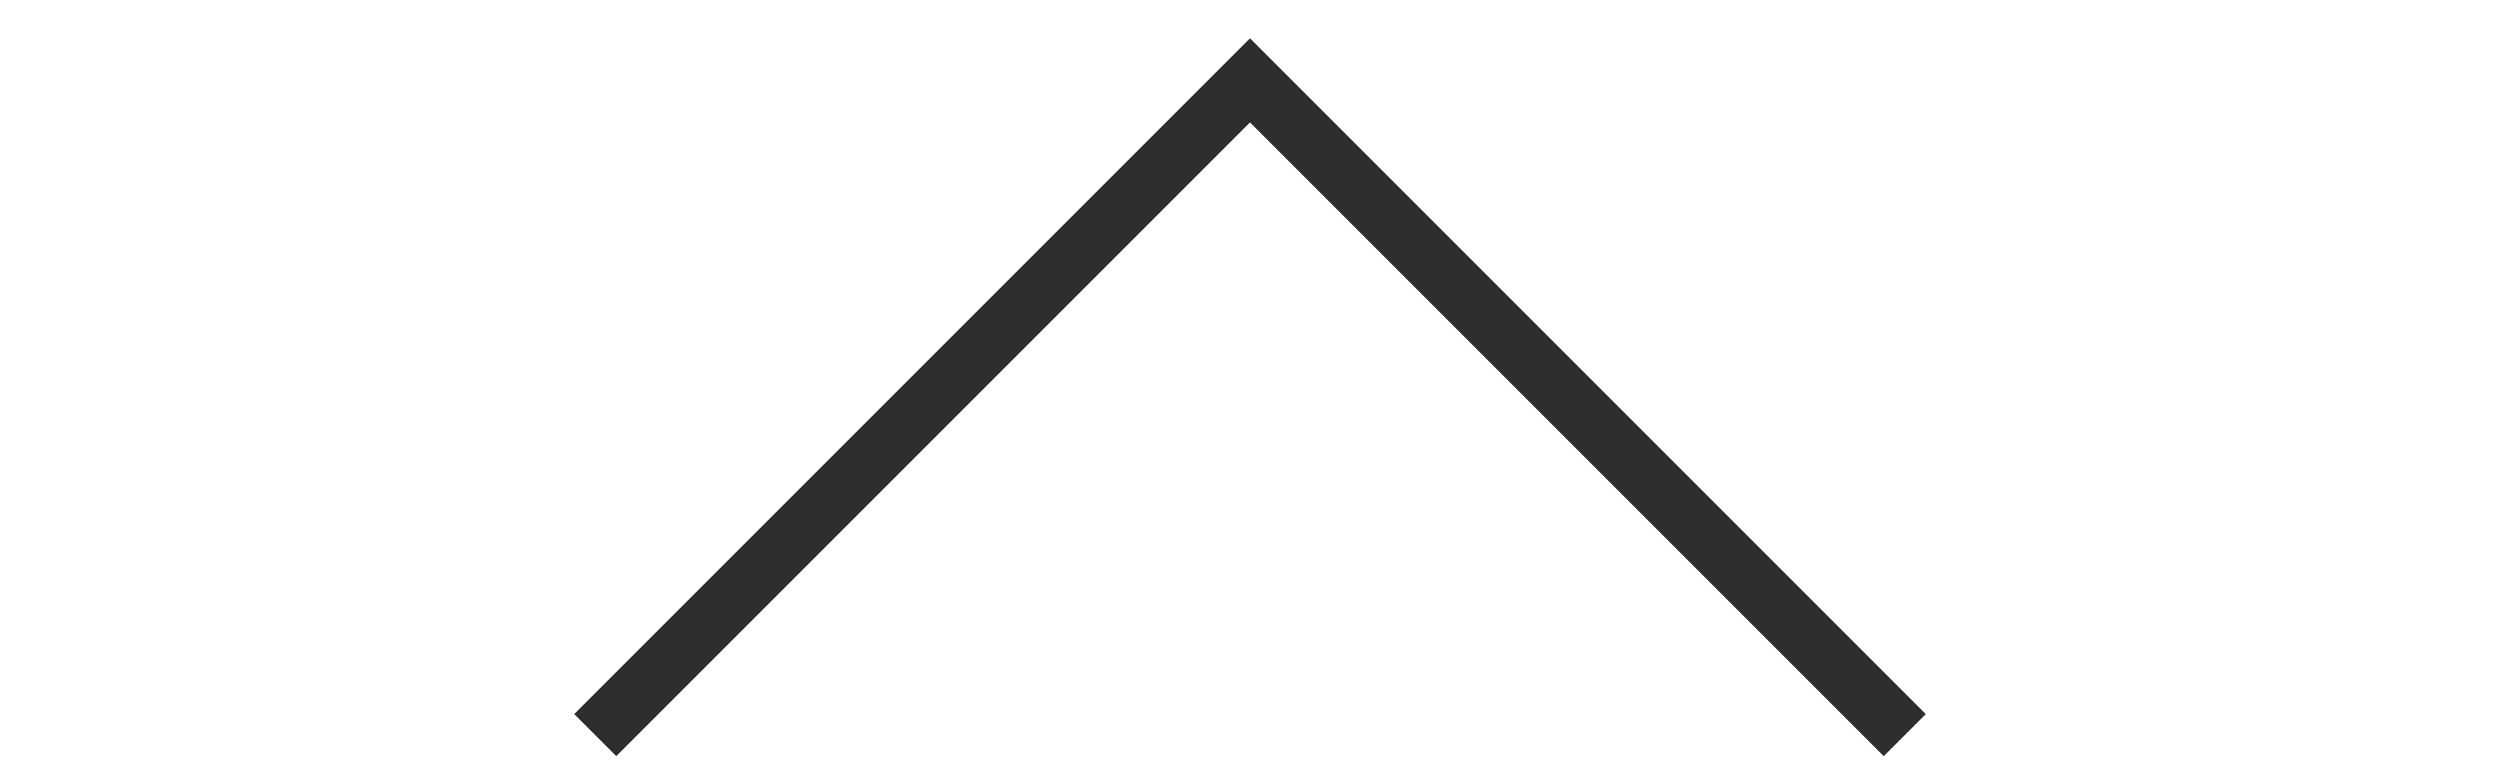 <?xml version="1.0" encoding="UTF-8"?> <svg xmlns="http://www.w3.org/2000/svg" width="42" height="13" viewBox="0 0 42 13" fill="none"><path d="M10 12.35L21 1.35L32 12.35" stroke="#2E2E2E"></path></svg> 